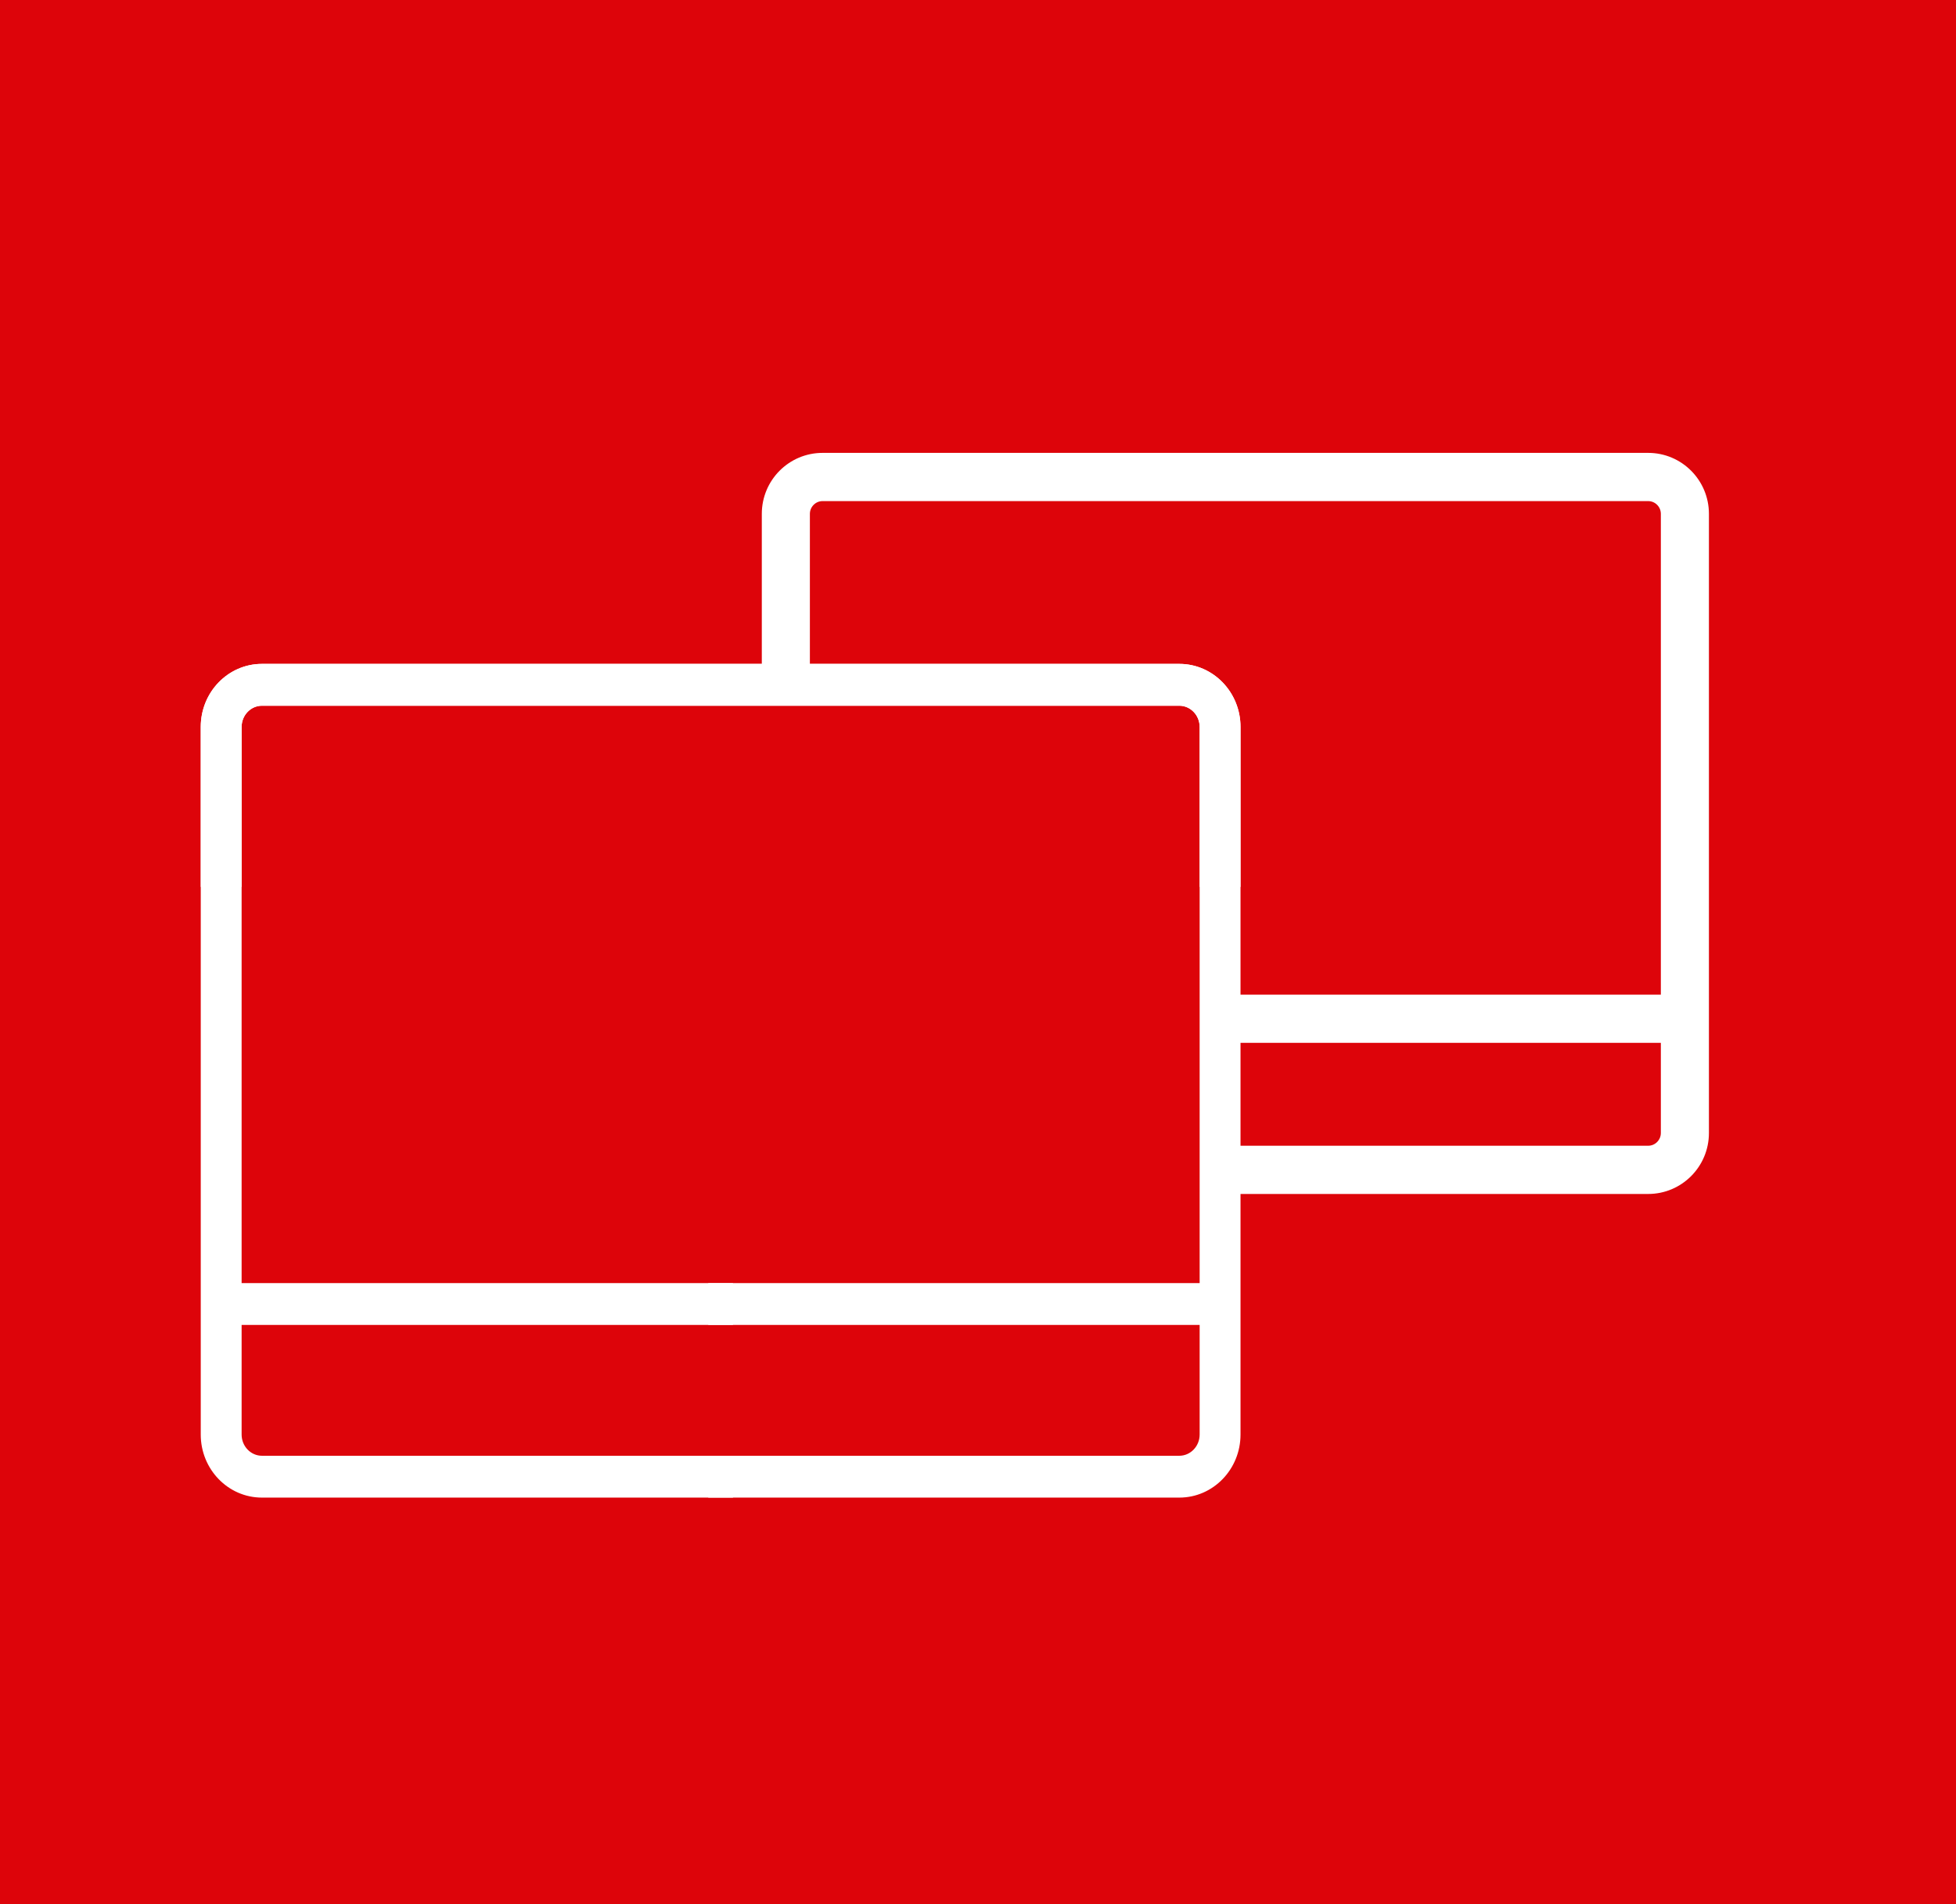 <svg width="38" height="37" viewBox="0 0 38 37" fill="none" xmlns="http://www.w3.org/2000/svg">
<path d="M0 0H38V37H0V0Z" fill="#DD040A"/>
<path d="M14.9 13V13.1H15H15.534H15.634V13V9.985C15.634 9.794 15.789 9.637 15.98 9.637H32.02C32.209 9.637 32.366 9.791 32.366 9.985V19.427H23.874H23.774V19.527V20.064V20.164H23.874H32.366V22.015C32.366 22.206 32.211 22.363 32.02 22.363H26.05H24.122H23.874H23.774V22.463V23V23.1H23.874H32.02C32.617 23.1 33.1 22.614 33.1 22.015V19.527V9.985C33.1 9.386 32.617 8.9 32.02 8.9H15.98C15.383 8.9 14.9 9.386 14.9 9.985V13Z" fill="white" stroke="white" stroke-width="0.2"/>
<path d="M3.95 17.134V17.184H4H4.594H4.644V17.134V14.125C4.644 13.871 4.843 13.663 5.089 13.663H22.911C23.153 13.663 23.356 13.867 23.356 14.125V24.982H13.86H13.81V25.032V25.645V25.695H13.86H23.356V27.875C23.356 28.129 23.157 28.337 22.911 28.337H16.278H14.136H13.86H13.81V28.387V29V29.05H13.86H22.911C23.542 29.05 24.05 28.522 24.05 27.875V25.032V14.125C24.05 13.478 23.542 12.95 22.911 12.95H5.089C4.458 12.95 3.95 13.478 3.95 14.125V17.134Z" fill="white" stroke="white" stroke-width="0.1"/>
<path d="M24.05 17.134V17.184H24H23.406H23.356V17.134V14.125C23.356 13.871 23.157 13.663 22.911 13.663H5.089C4.847 13.663 4.644 13.867 4.644 14.125V24.982H14.14H14.19V25.032V25.645V25.695H14.14H4.644V27.875C4.644 28.129 4.843 28.337 5.089 28.337H11.722H13.864H14.14H14.19V28.387V29V29.05H14.14H5.089C4.458 29.05 3.95 28.522 3.95 27.875V25.032V14.125C3.95 13.478 4.458 12.95 5.089 12.95H22.911C23.542 12.95 24.05 13.478 24.05 14.125V17.134Z" fill="white" stroke="white" stroke-width="0.1"/>
</svg>
